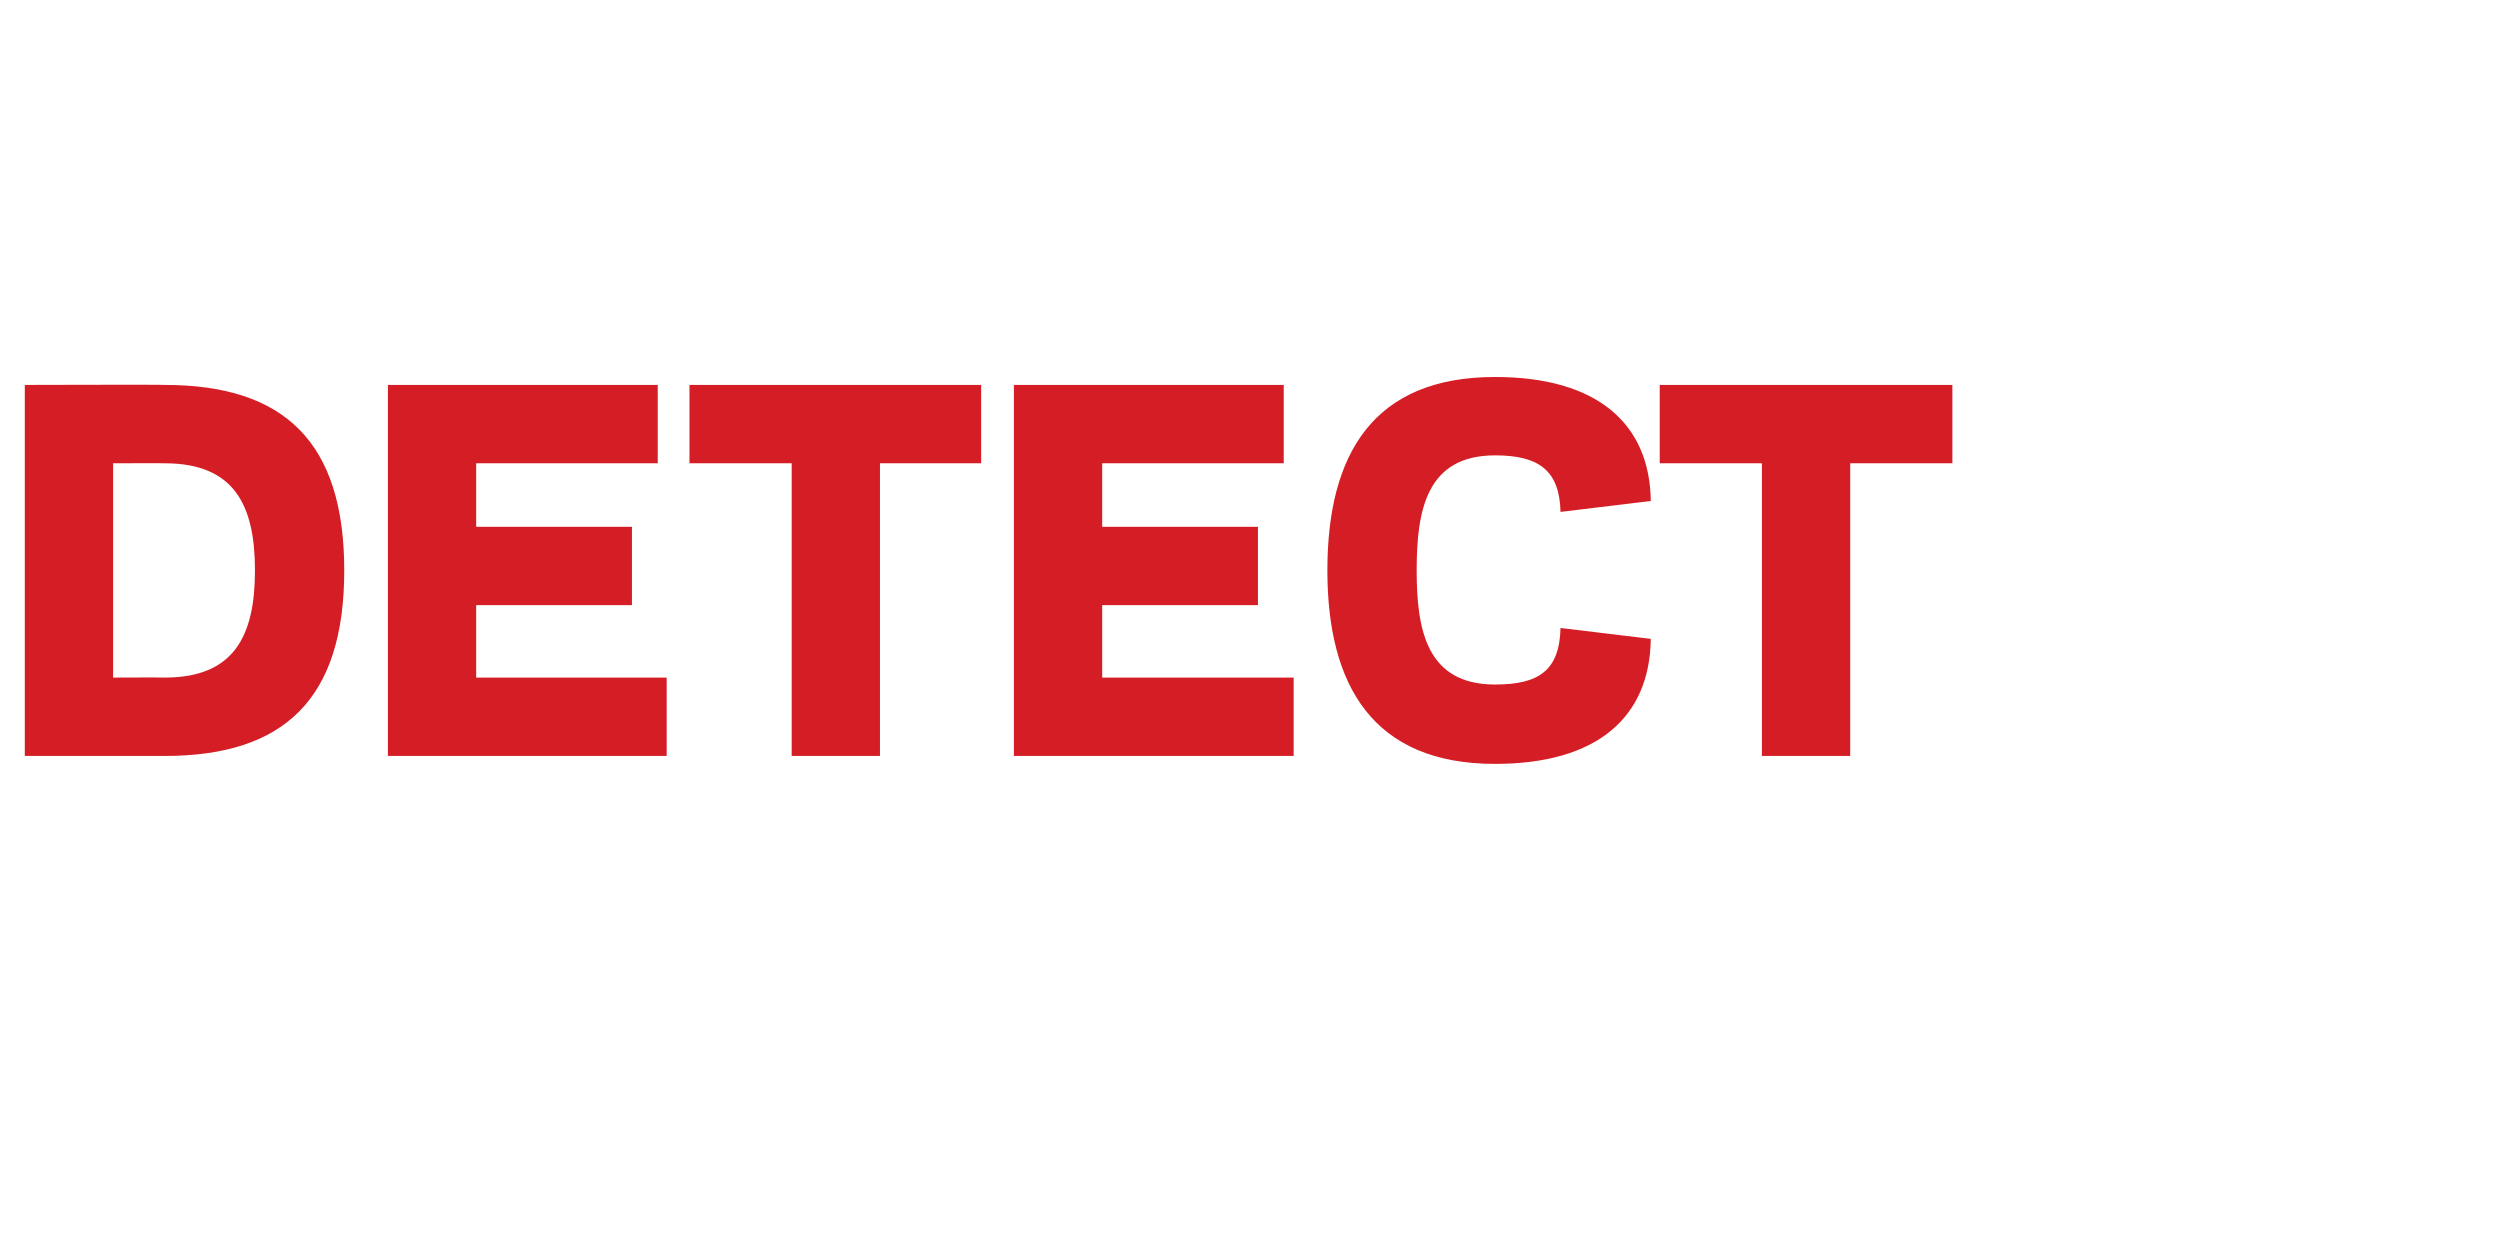 <?xml version="1.0" standalone="no"?><!DOCTYPE svg PUBLIC "-//W3C//DTD SVG 1.1//EN" "http://www.w3.org/Graphics/SVG/1.1/DTD/svg11.dtd"><svg xmlns="http://www.w3.org/2000/svg" version="1.1" width="252px" height="125.6px" viewBox="0 0 252 125.6"><desc>DETECT</desc><defs/><g id="Polygon119506"><path d="m2.5 76.2l0-37.4c0 0 14.06-.04 14.1 0c12.1 0 18.1 5.8 18.1 18.7c0 12.9-6 18.7-18.1 18.7c-.04 0-14.1 0-14.1 0zm14.1-7.9c7 0 9.1-4.2 9.1-10.8c0-6.6-2.1-10.8-9.1-10.8c-.04-.02-5.2 0-5.2 0l0 21.6c0 0 5.16-.02 5.2 0zm49.7-29.5l0 7.9l-18.3 0l0 6.4l15.7 0l0 7.9l-15.7 0l0 7.3l19.2 0l0 7.9l-28.1 0l0-37.4l27.2 0zm22.4 37.4l-8.9 0l0-29.5l-10.3 0l0-7.9l29.4 0l0 7.9l-10.2 0l0 29.5zm40.7-37.4l0 7.9l-18.3 0l0 6.4l15.7 0l0 7.9l-15.7 0l0 7.3l19.3 0l0 7.9l-28.2 0l0-37.4l27.2 0zm21.3 30.2c4.4 0 6.5-1.4 6.6-5.7c0 0 9.1 1.1 9.1 1.1c-.1 7.9-5.4 12.6-15.7 12.6c-12.3 0-16.9-7.9-16.9-19.5c0-11.7 4.6-19.5 16.9-19.5c10.3 0 15.6 4.7 15.7 12.5c0 0-9.1 1.1-9.1 1.1c-.1-4.2-2.2-5.7-6.6-5.7c-6.9 0-7.9 5.5-7.9 11.6c0 6 1 11.5 7.9 11.5zm35.8 7.2l-8.9 0l0-29.5l-10.3 0l0-7.9l29.5 0l0 7.9l-10.3 0l0 29.5z" stroke="none" fill="#d41d24"/></g></svg>